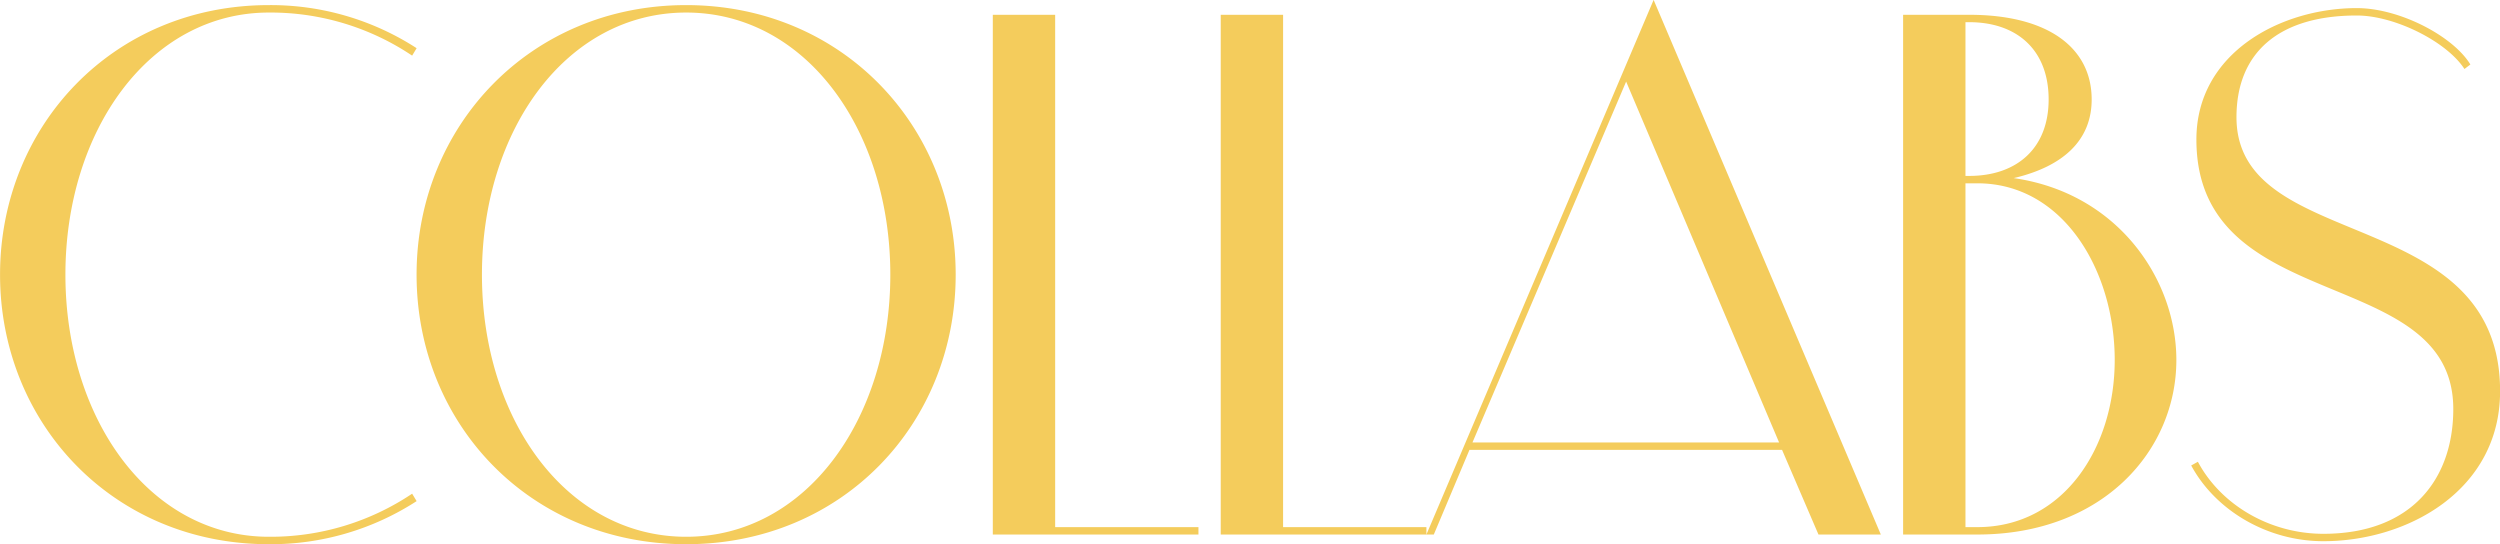 <?xml version="1.0" encoding="UTF-8"?> <svg xmlns="http://www.w3.org/2000/svg" width="523.97" height="114.06" viewBox="0 0 523.97 114.06"> <defs> <style> .cls-1 { fill: #f4cc5c; fill-rule: evenodd; } </style> </defs> <path id="collabs" class="cls-1" d="M1551.52,3090.5c0-30.34,17.74-54.93,42.64-54.93a53.23,53.23,0,0,1,30.03,9.03l0.94-1.56a56.271,56.271,0,0,0-30.97-9.03c-32.68,0-56.34,25.37-56.34,56.49s23.66,56.5,56.34,56.5a56.271,56.271,0,0,0,30.97-9.03l-0.94-1.56a53.23,53.23,0,0,1-30.03,9.03C1569.26,3145.44,1551.52,3120.85,1551.52,3090.5Zm130.1-54.93c25.05,0,42.79,24.59,42.79,54.93s-17.74,54.94-42.79,54.94-42.8-24.59-42.8-54.94S1656.56,3035.57,1681.62,3035.57Zm56.49,54.93c0-31.12-23.81-56.49-56.49-56.49s-56.5,25.37-56.5,56.49c0,31.29,23.81,56.5,56.5,56.5S1738.11,3121.79,1738.11,3090.5Zm20.85-54.46h-13.07v108.93h43.1v-1.55h-30.03V3036.04Zm47.77,0h-13.07v108.93h43.11v-1.55h-30.04V3036.04Zm77.66-3.12-47.62,112.05h1.55l7.47-17.74h65.52l7.63,17.74h13.07Zm-5.76,17.12,32.06,75.64h-64.27Zm97.57,3.74c0-10.74-9.02-17.74-25.67-17.74h-13.85v108.93h15.56c26.45,0,41.71-17.74,41.71-36.57,0-16.96-12.3-35.01-34.09-38.13C1970.45,3067.78,1976.2,3062.18,1976.2,3053.78Zm4.83,54.62c0,18.37-10.74,35.02-28.79,35.02h-2.49v-72.06h2.49C1970.29,3071.36,1981.03,3089.73,1981.03,3108.4Zm-30.5-70.81c9.96,0,16.65,5.76,16.65,16.19,0,10.27-6.69,16.03-16.65,16.03h-0.78v-32.22h0.78Zm46.53,92.91c5.13,9.49,16.03,15.87,27.7,15.87,17.74,0,37.04-10.73,37.04-31.43,0-39.53-55.25-28.64-55.25-57.43,0-13.54,8.87-21.32,25.21-21.32,7.94,0,18.83,5.45,22.57,11.21l1.24-.94c-3.58-5.91-14.78-11.82-23.81-11.82-15.87,0-33.61,9.33-33.61,27.54,0,37.35,53.84,25.83,53.84,56.49,0,14.63-8.71,26.15-27.23,26.15-11.21,0-21.48-6.07-26.3-15.1Z" transform="translate(-1537.81 -3032.94)"></path> </svg> 
